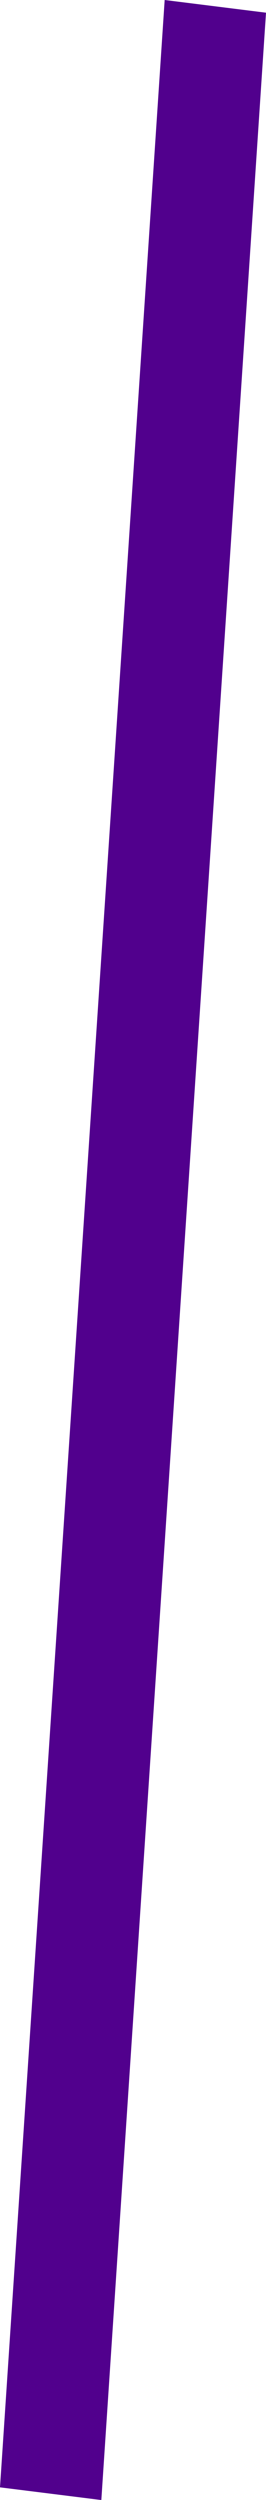 <?xml version="1.0" encoding="UTF-8" standalone="no"?>
<svg xmlns:xlink="http://www.w3.org/1999/xlink" height="19.7px" width="2.1px" xmlns="http://www.w3.org/2000/svg">
  <g transform="matrix(1.0, 0.0, 0.0, 1.0, -19.2, 71.55)">
    <path d="M19.2 -51.95 L20.5 -71.55 21.3 -71.45 20.0 -51.85 19.2 -51.95" fill="#51008d" fill-rule="evenodd" stroke="none"/>
  </g>
</svg>
